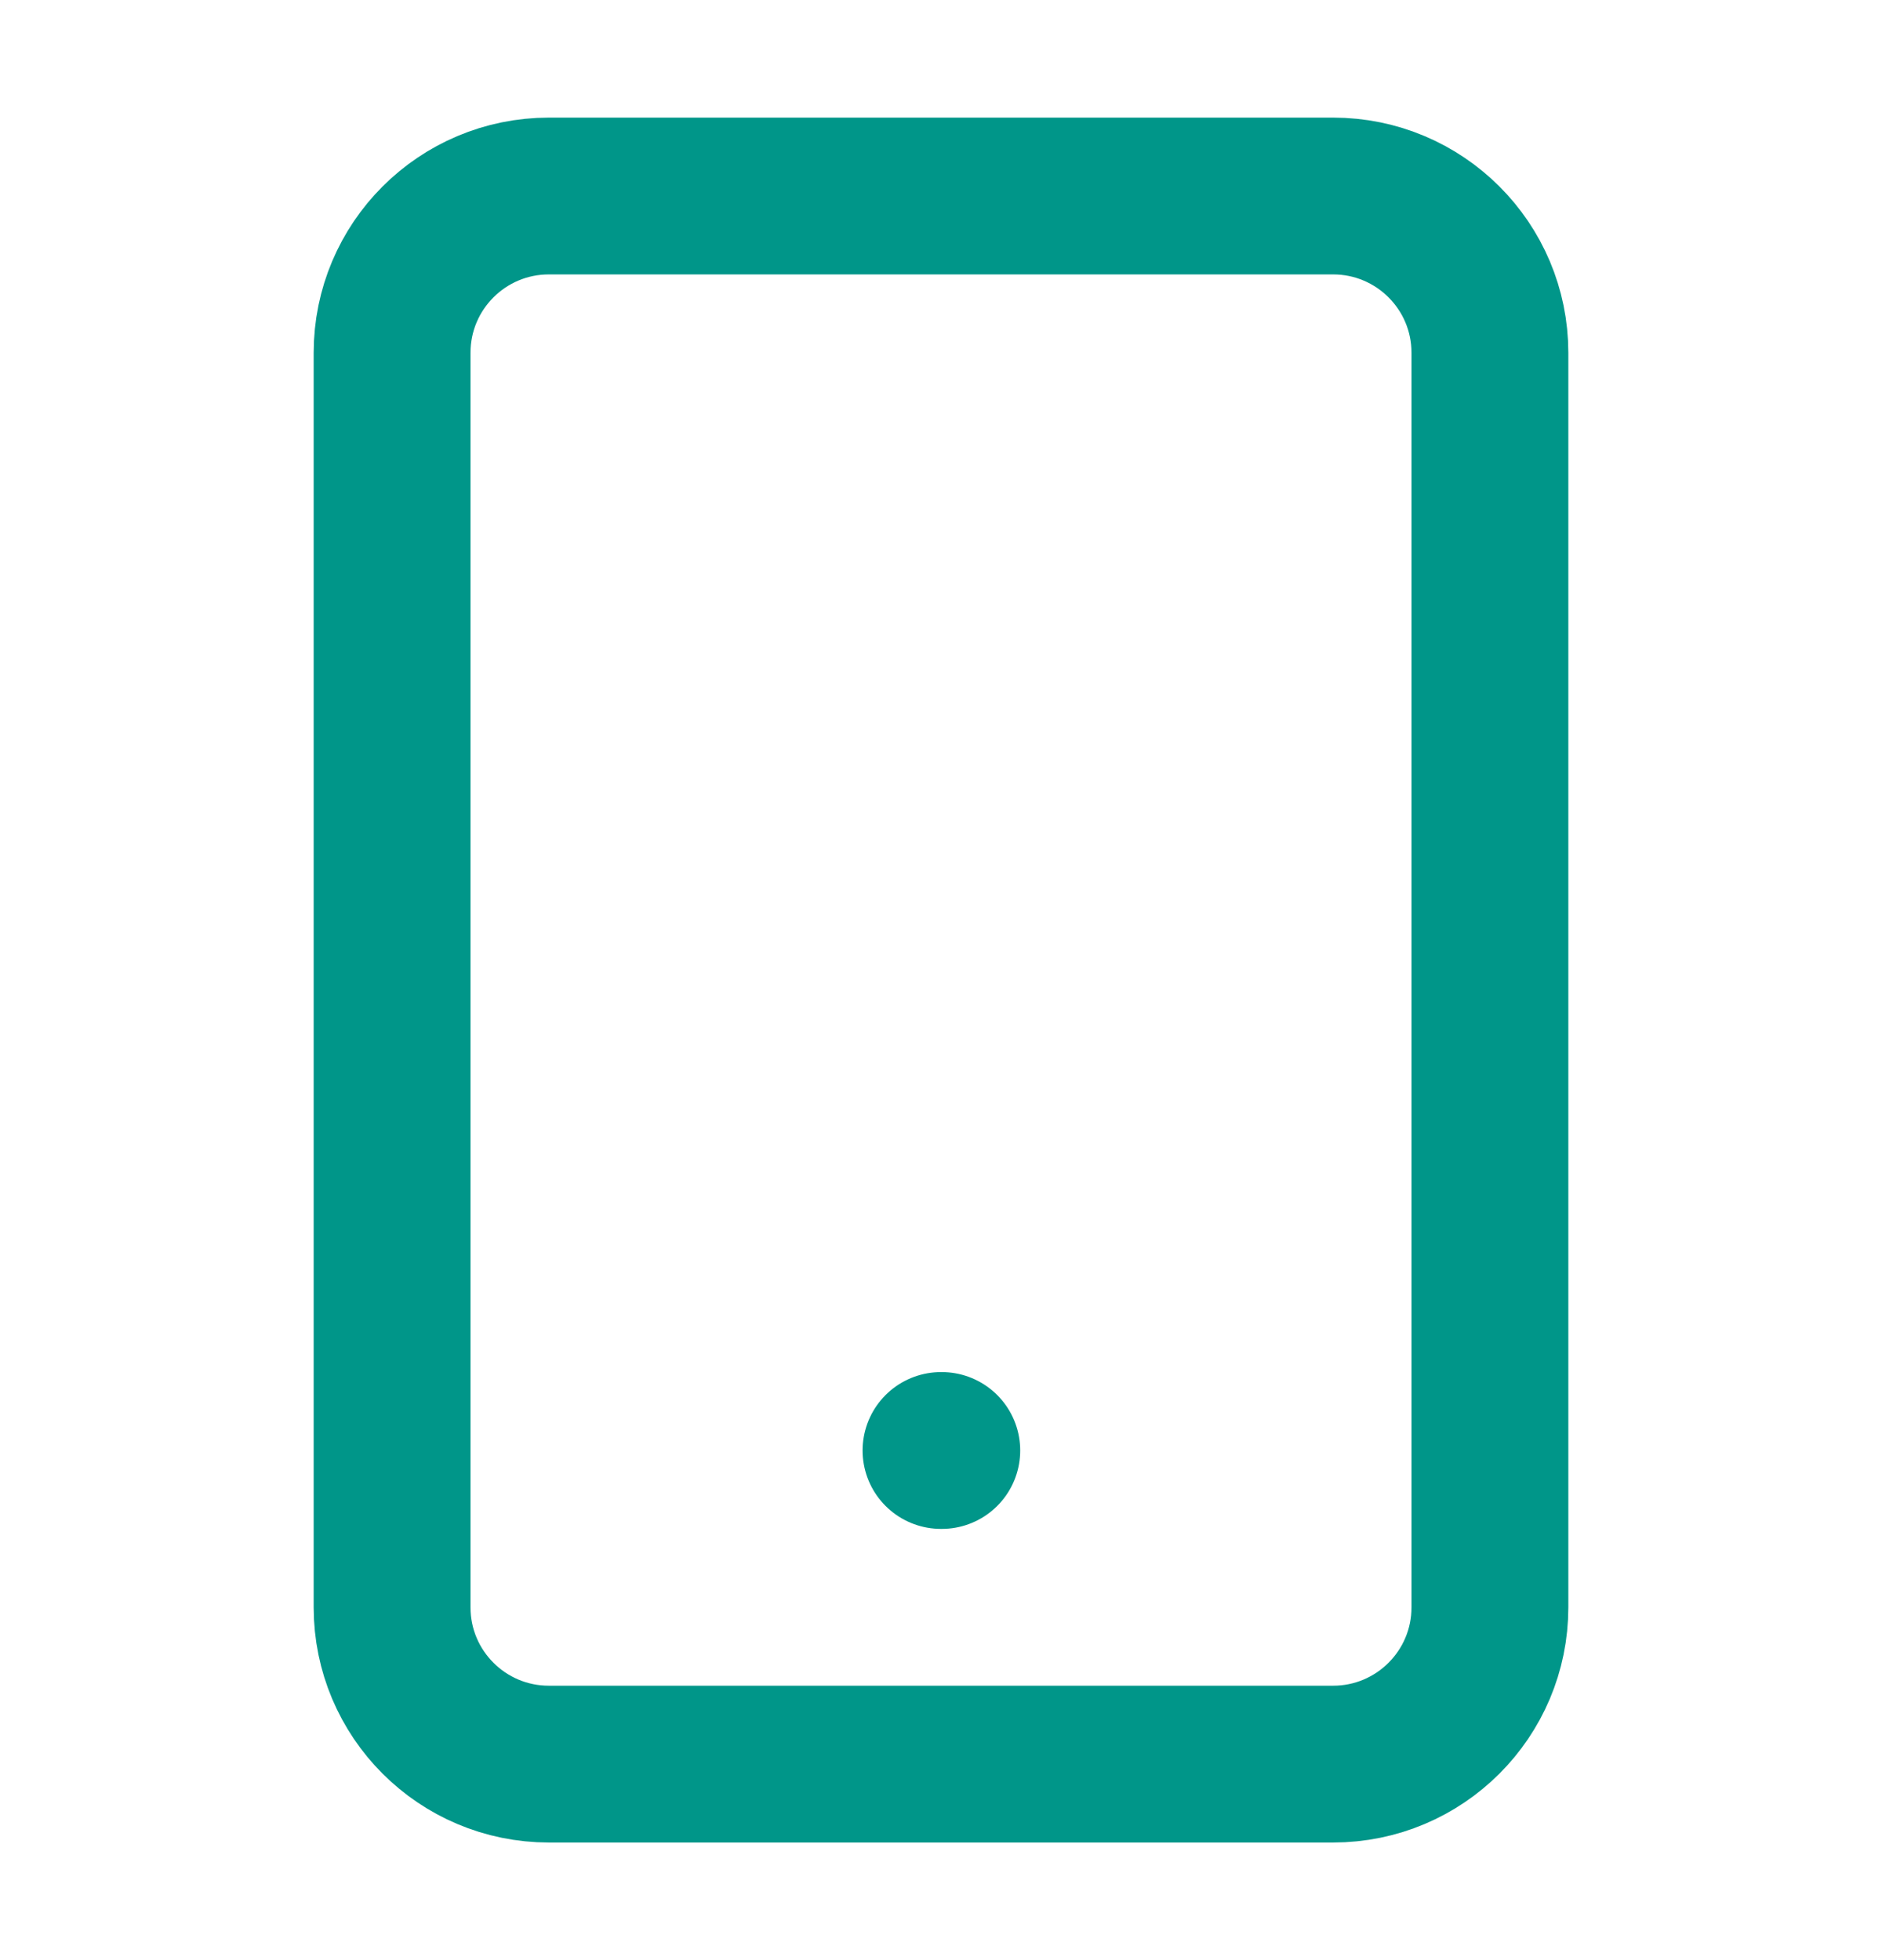 <svg width="24" height="25" viewBox="0 0 24 25" fill="none" xmlns="http://www.w3.org/2000/svg">
<path d="M17 2.5H7C5.895 2.5 5 3.395 5 4.5V20.5C5 21.605 5.895 22.5 7 22.5H17C18.105 22.5 19 21.605 19 20.5V4.5C19 3.395 18.105 2.5 17 2.5Z" stroke="#009689" stroke-width="2" stroke-linecap="round" stroke-linejoin="round"/>
<path d="M12 18.5H12.01" stroke="#009689" stroke-width="2" stroke-linecap="round" stroke-linejoin="round"/>
</svg>
